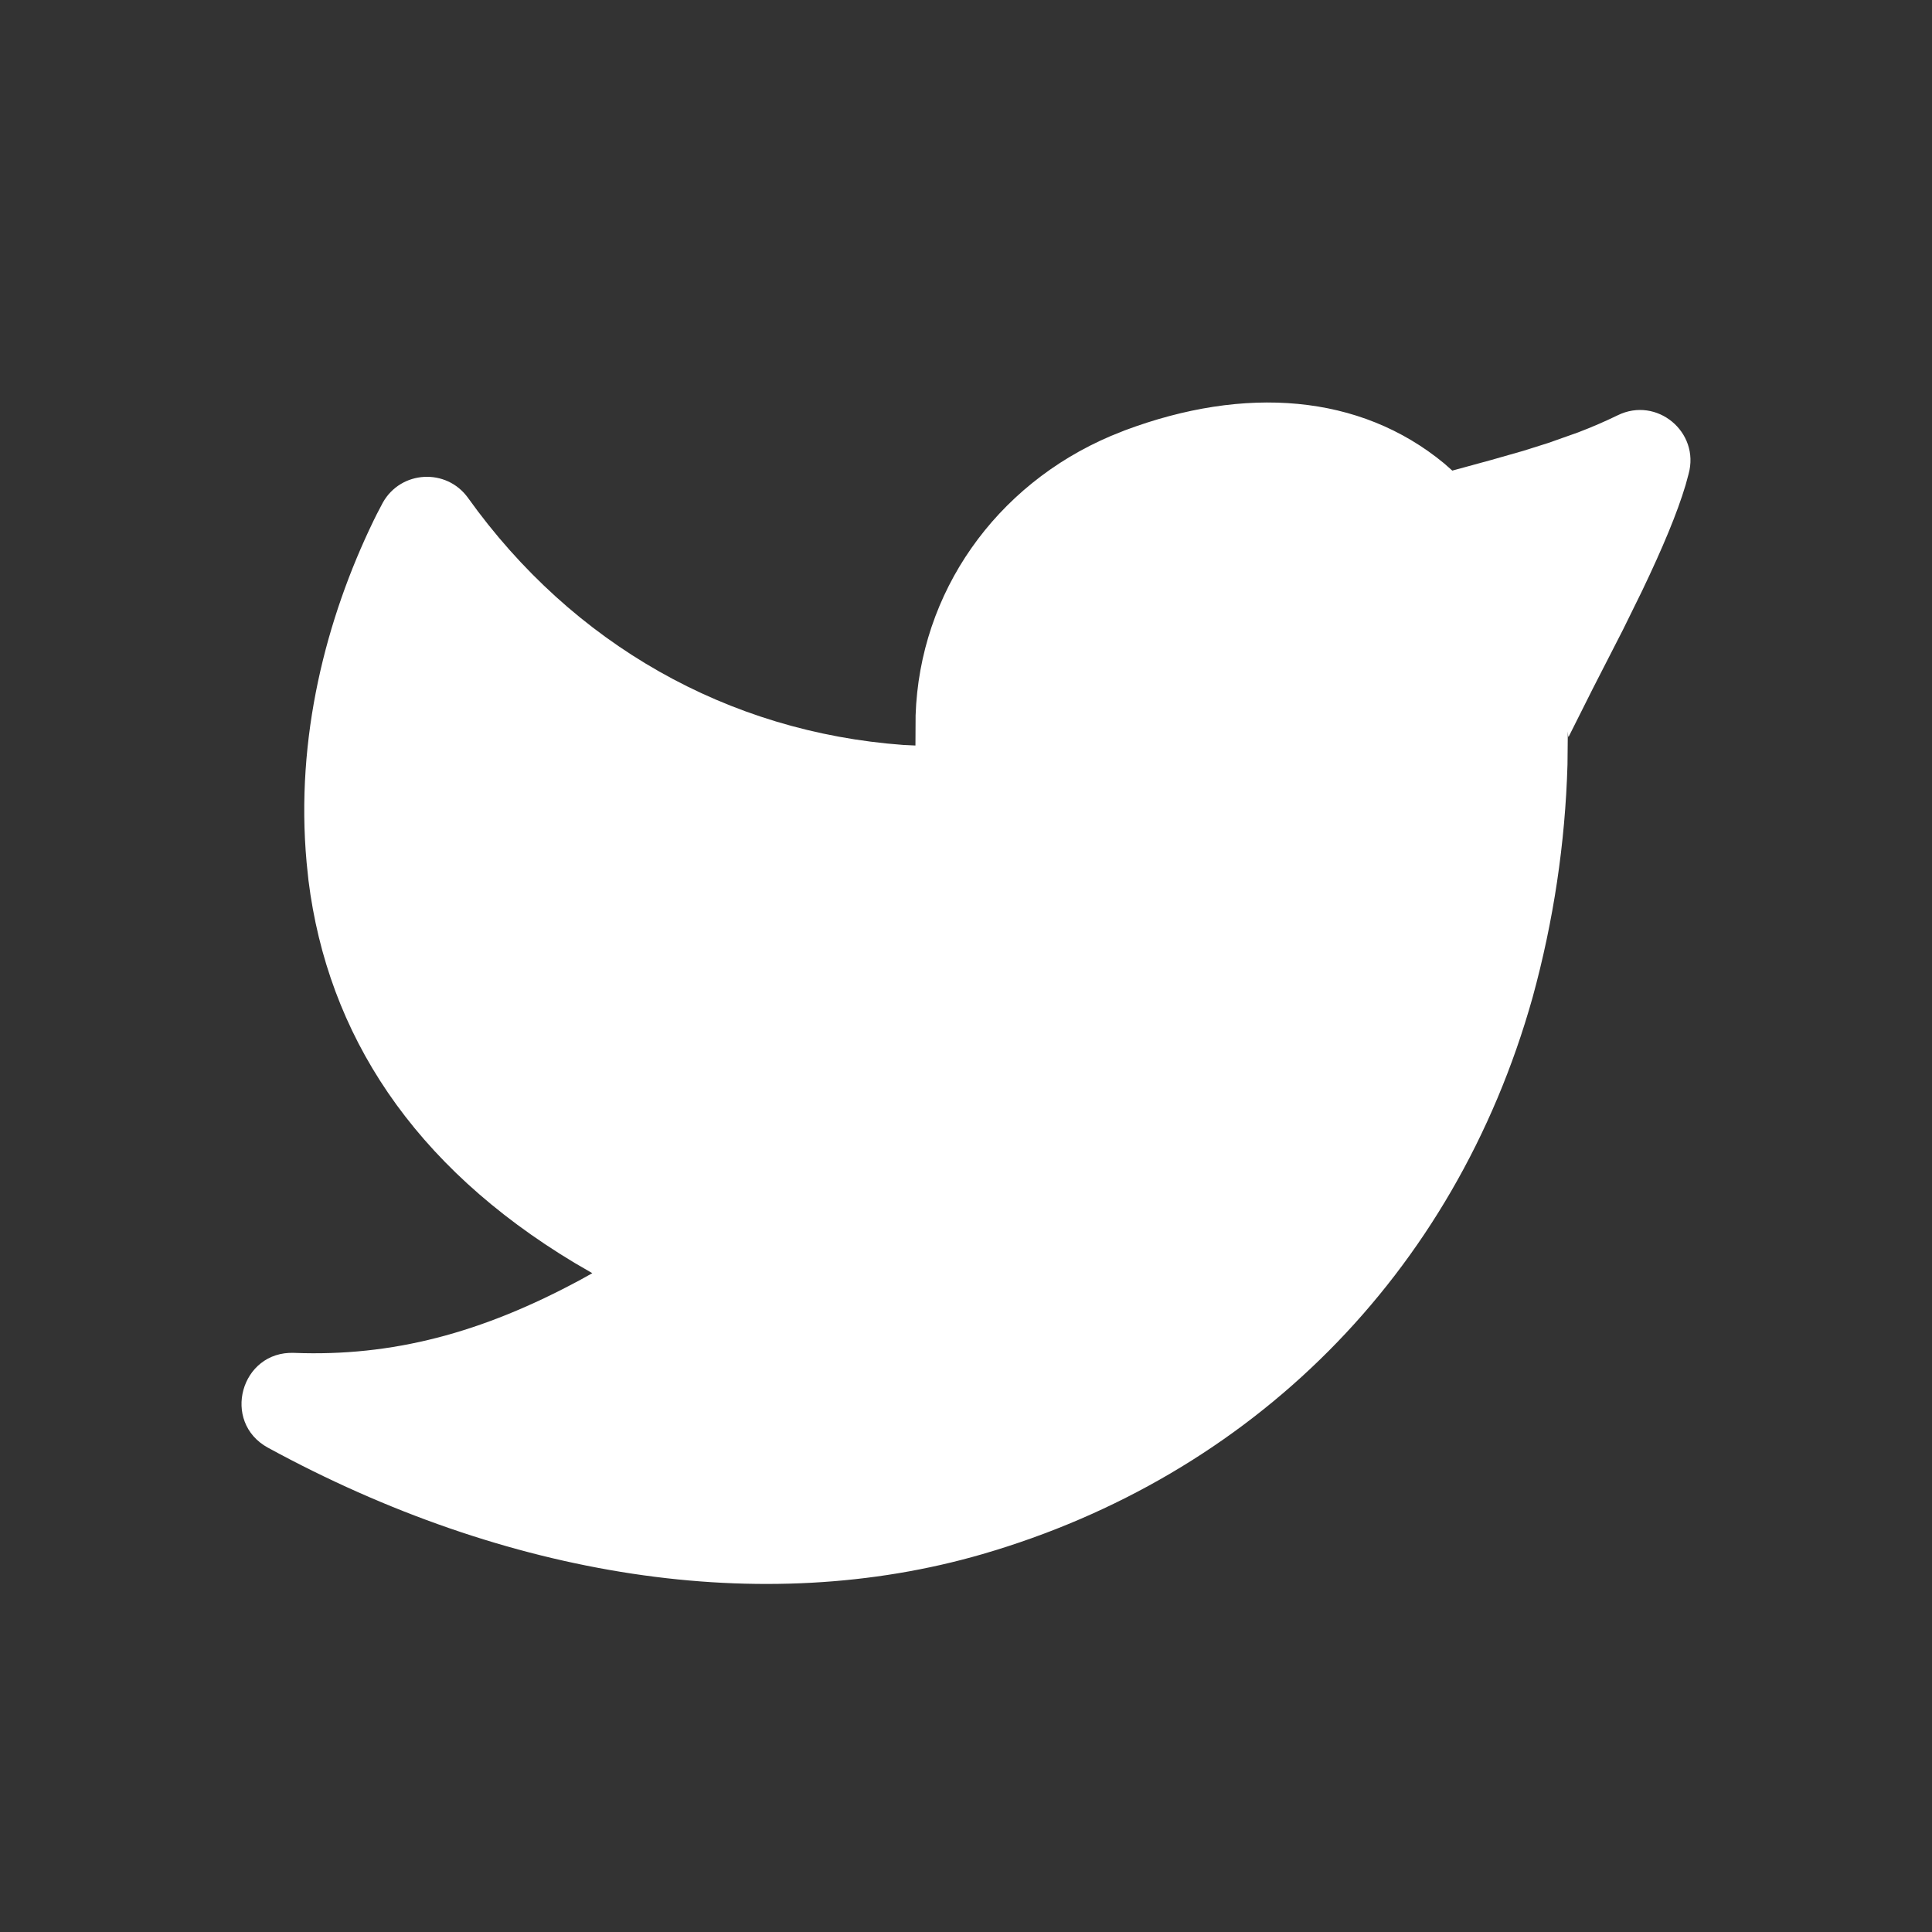 <svg xmlns="http://www.w3.org/2000/svg" width="24" height="24" viewBox="0 0 24 24">
    <rect x="0" y="0" width="24" height="24" fill="#333333" stroke="none"/>
    <g fill="none" fill-rule="evenodd">
        <g fill="#FFF">
            <g>
                <g>
                    <g>
                        <path d="M19.472 9.496l.004-.41.004.055c.002.01.004.013.006.012l.297-.592.38-.742.236-.48c.255-.533.435-.963.54-1.314l.037-.136c.144-.522-.395-.969-.881-.73-.158.077-.32.147-.493.213l-.367.13-.314.099-.4.114-.48.131-.102-.09c-1.048-.865-2.476-.968-3.966-.41l-.174.07c-1.434.61-2.374 1.945-2.425 3.47l-.002.375-.151-.007c-2.178-.16-4.106-1.25-5.407-3.069-.268-.373-.833-.342-1.058.058l-.077.147-.04.081c-.586 1.211-.972 2.689-.83 4.245l.023.221c.239 1.909 1.296 3.543 3.304 4.75l.222.129-.144.08c-1.231.665-2.341.957-3.56.91-.664-.026-.908.86-.325 1.178 2.966 1.617 6.143 2.115 8.875 1.322 3.33-.968 5.864-3.46 6.834-6.914.26-.947.406-1.918.434-2.896z" transform="translate(-1225 -6302) translate(0 3137) translate(0 2667) translate(1225 498)"/>
                    </g>
                </g>
            </g>
        </g>
    </g>
</svg>
